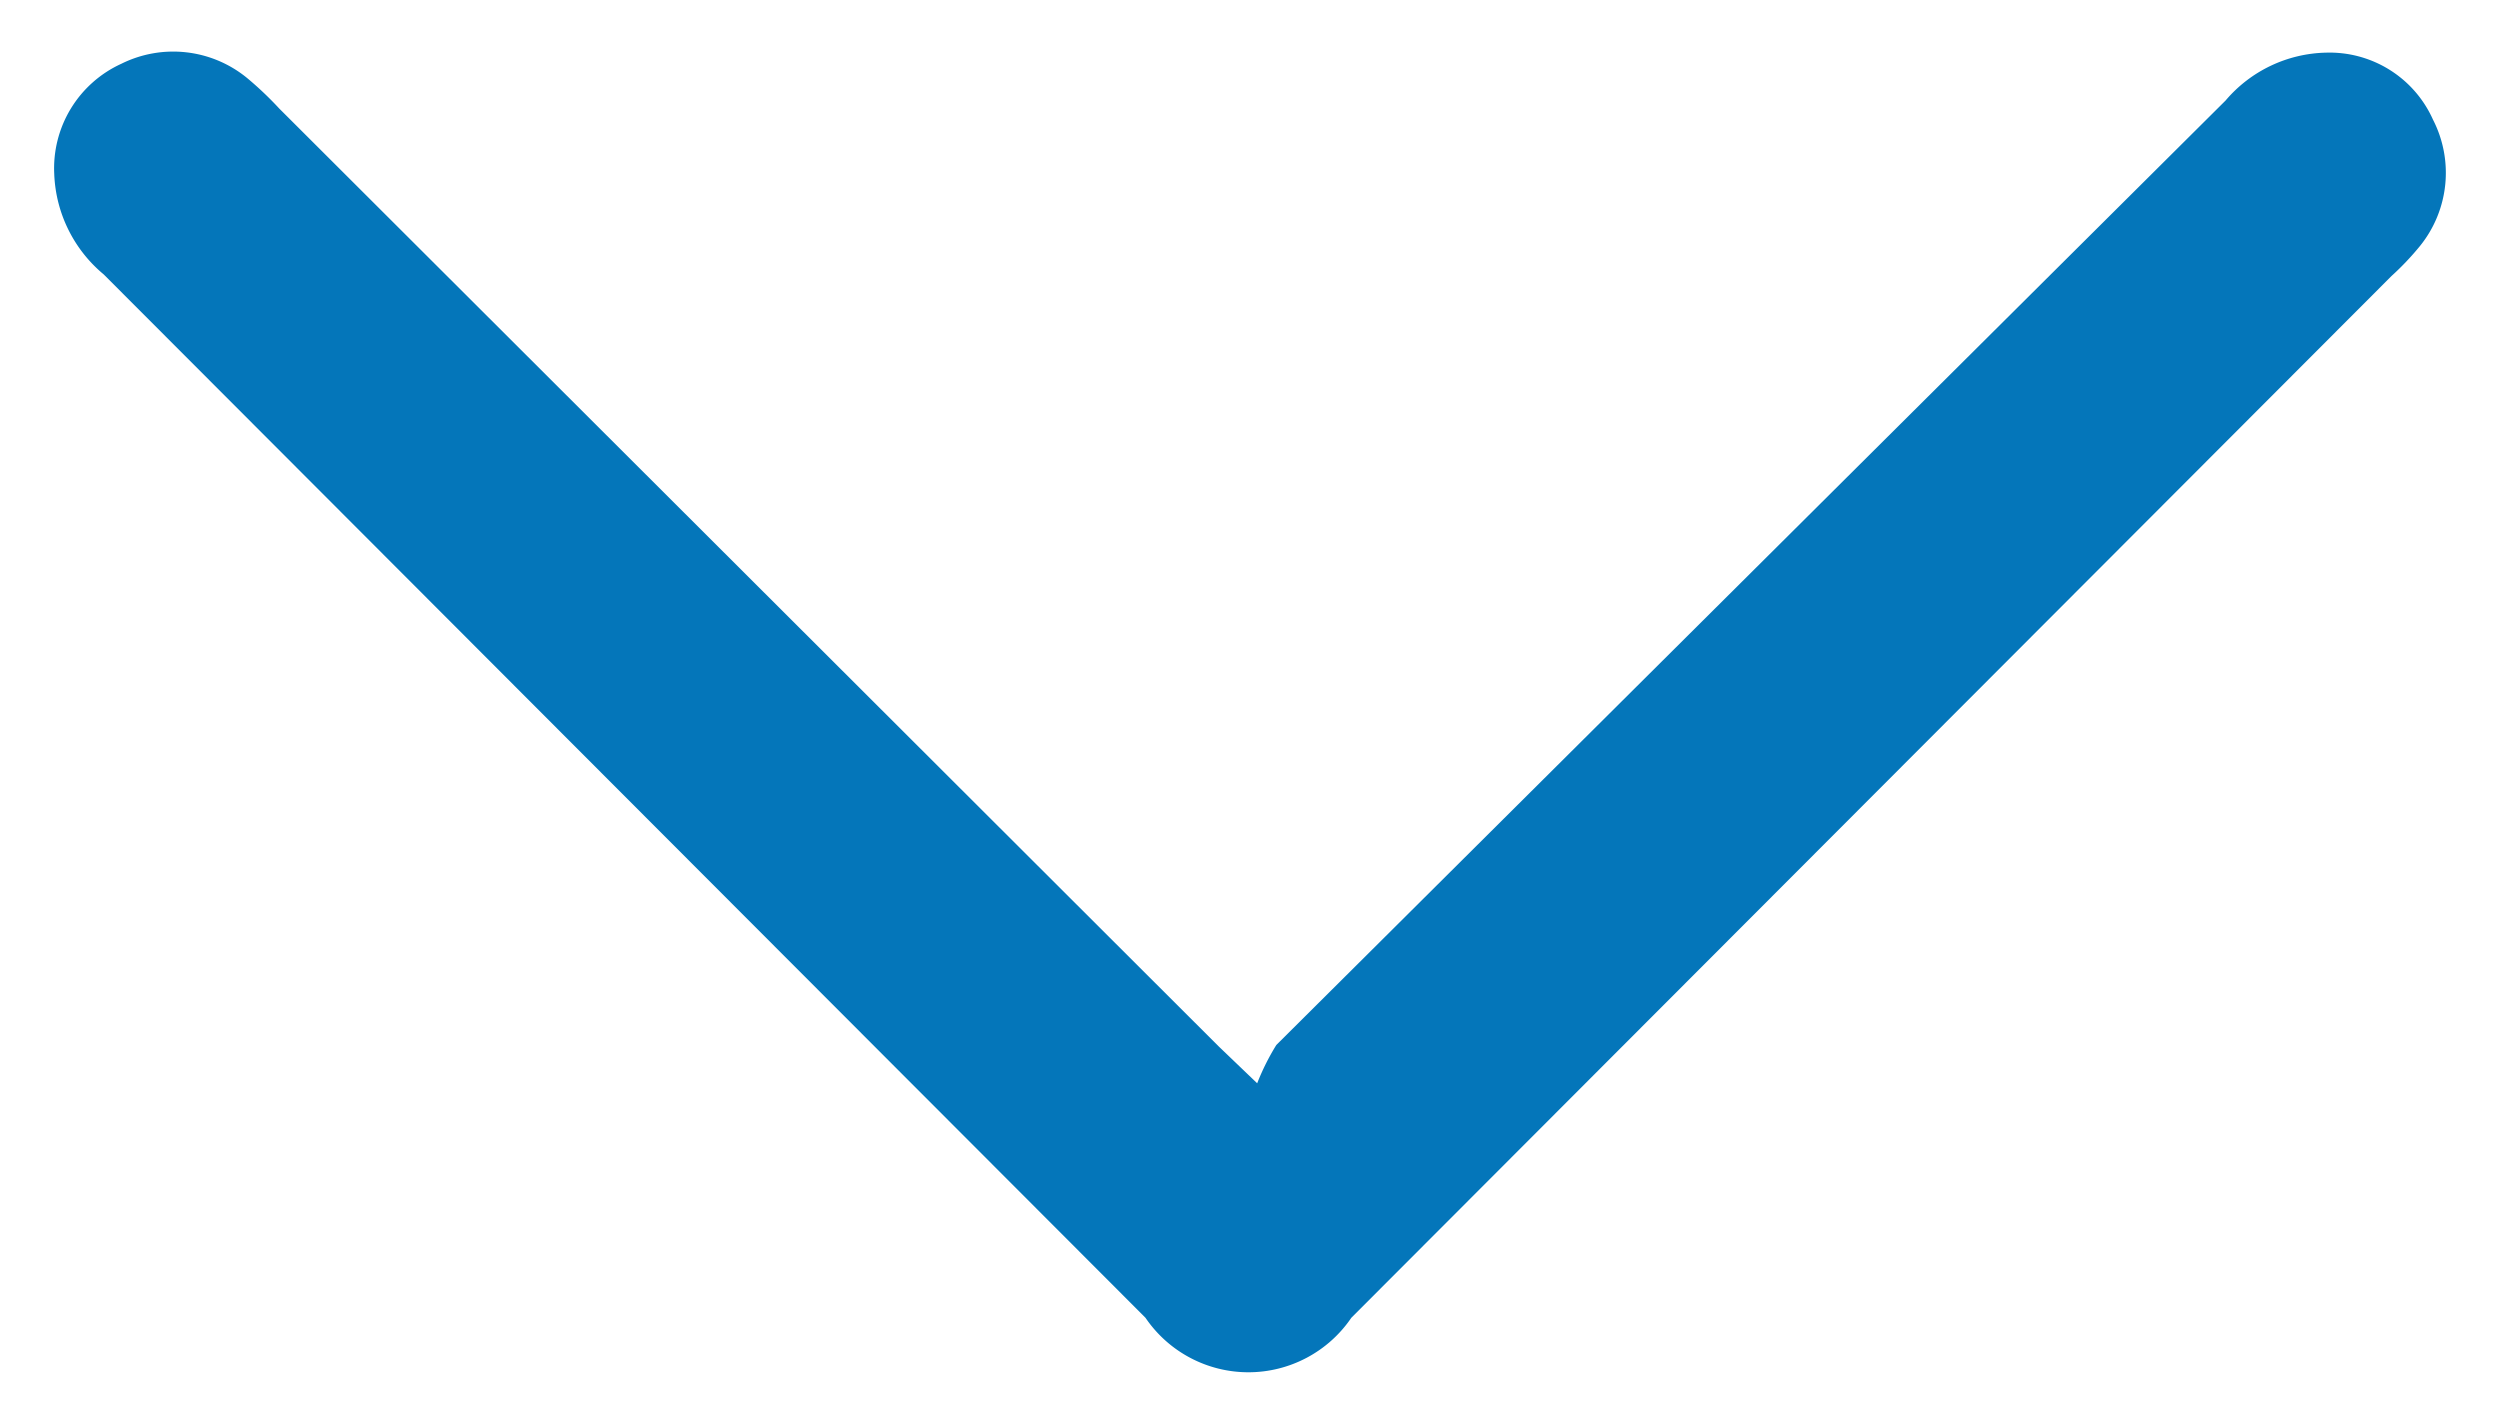 <svg id="Layer_1" data-name="Layer 1" xmlns="http://www.w3.org/2000/svg" width="15.67" height="8.92" viewBox="0 0 15.67 8.92"><defs><style>.cls-1{fill:#0476ba;fill-rule:evenodd;}</style></defs><title>icons_home</title><path class="cls-1" d="M7.88,6.79A1.49,1.49,0,0,1,8,6.55L13.95.63a.85.85,0,0,1,.63-.3.71.71,0,0,1,.67.42.73.73,0,0,1-.08.79,1.74,1.74,0,0,1-.18.19L8.47,8.26a.78.78,0,0,1-1.29,0L.65,1.72a.86.86,0,0,1-.31-.63A.72.72,0,0,1,.76.4a.73.73,0,0,1,.79.09,2.15,2.15,0,0,1,.2.19L7.64,6.56Z"/></svg>